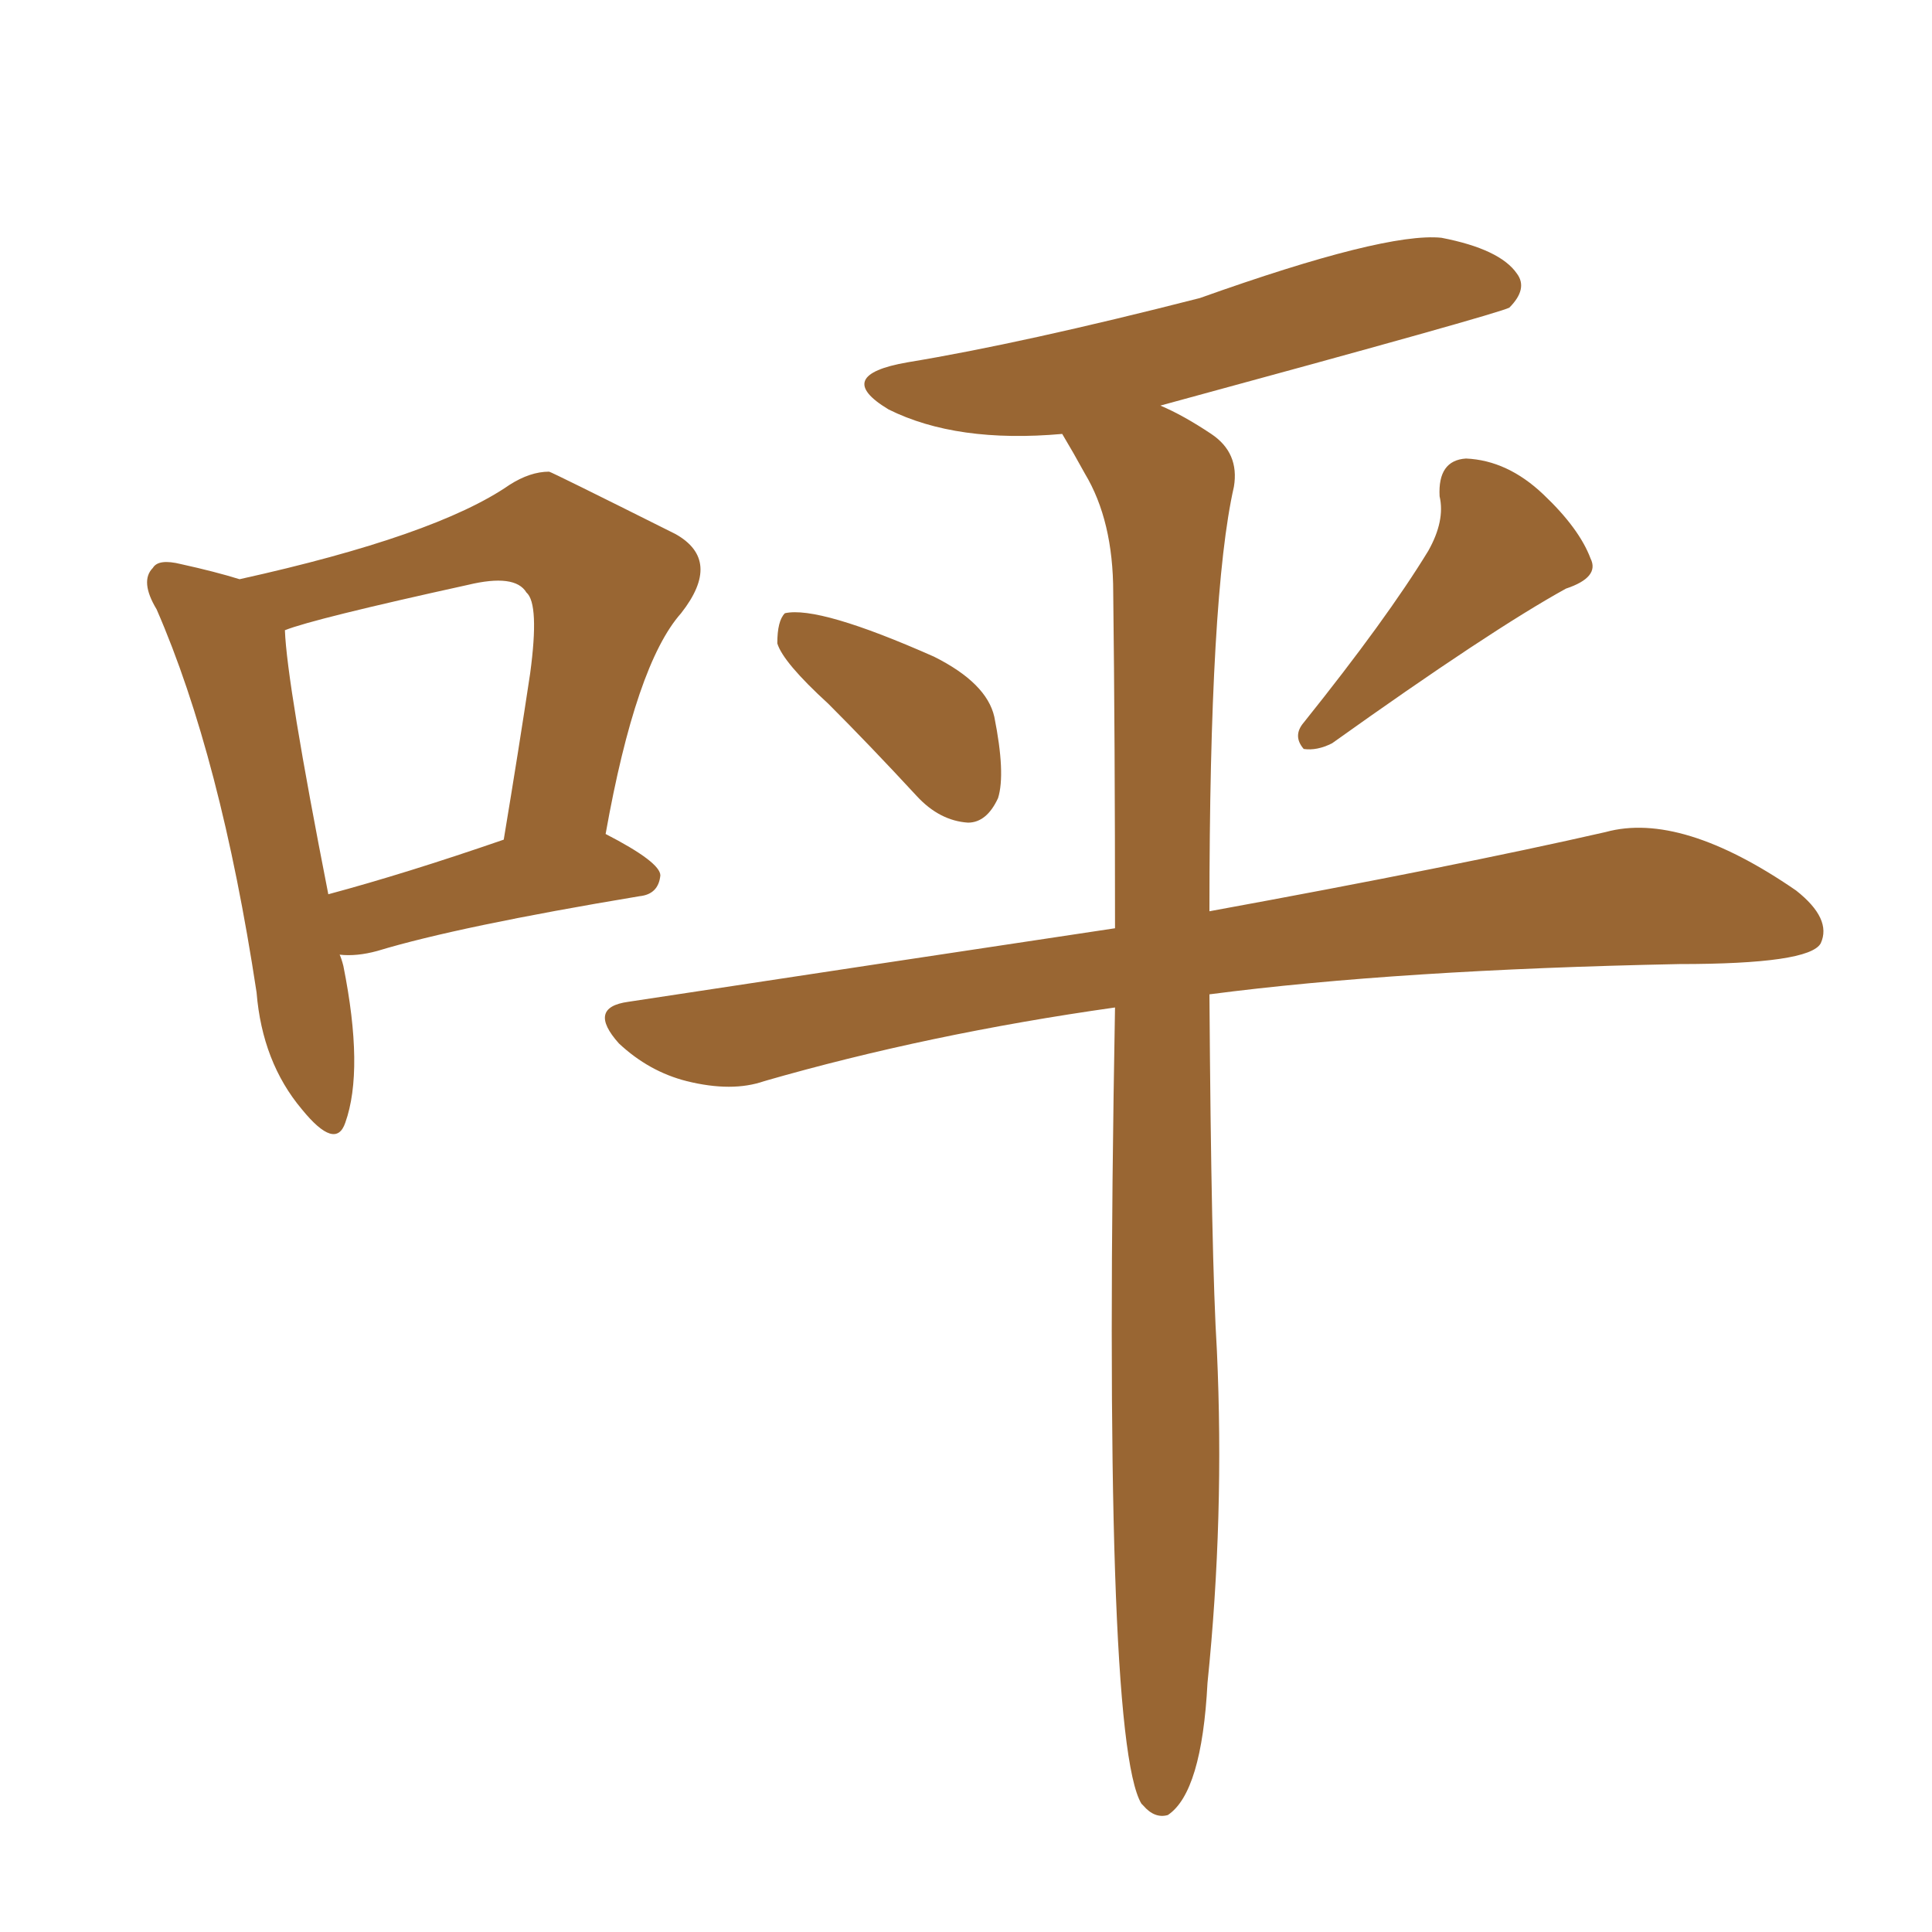 <svg xmlns="http://www.w3.org/2000/svg" xmlns:xlink="http://www.w3.org/1999/xlink" width="150" height="150"><path fill="#996633" padding="10" d="M64.31 54.64L64.31 54.64Q60.79 51.42 60.35 49.95L60.35 49.95Q60.35 48.19 60.94 47.61L60.94 47.61Q63.57 47.02 72.51 50.98L72.51 50.98Q76.61 53.03 77.20 55.66L77.20 55.66Q78.08 60.06 77.49 61.96L77.49 61.96Q76.61 63.87 75.15 63.87L75.15 63.87Q72.95 63.72 71.19 61.82L71.19 61.82Q67.53 57.86 64.31 54.64ZM110.89 42.77L110.89 42.77Q112.21 40.43 111.77 38.53L111.77 38.53Q111.62 35.74 113.82 35.60L113.82 35.60Q117.04 35.74 119.82 38.38L119.82 38.38Q122.61 41.02 123.49 43.36L123.49 43.36Q124.22 44.82 121.58 45.70L121.58 45.70Q115.72 48.93 103.42 57.71L103.42 57.71Q102.25 58.30 101.22 58.15L101.22 58.15Q100.34 57.13 101.22 56.10L101.22 56.10Q107.67 48.05 110.89 42.77ZM86.57 78.22L86.57 78.22Q72.07 80.27 59.33 83.94L59.33 83.94Q56.84 84.81 53.32 83.94L53.32 83.94Q50.39 83.20 48.05 81.01L48.05 81.01Q45.56 78.22 48.78 77.78L48.78 77.78Q68.99 74.71 86.57 72.07L86.57 72.07Q86.57 57.42 86.43 46.00L86.43 46.00Q86.43 40.43 84.23 36.77L84.23 36.77Q83.35 35.16 82.47 33.69L82.47 33.69Q74.27 34.42 68.99 31.79L68.99 31.79Q64.60 29.15 70.46 28.13L70.46 28.13Q79.39 26.66 93.16 23.14L93.16 23.14Q107.52 18.02 111.91 18.46L111.91 18.46Q116.46 19.34 117.77 21.24L117.77 21.24Q118.65 22.41 117.19 23.88L117.19 23.88Q116.46 24.32 90.09 31.49L90.09 31.49Q91.85 32.23 94.04 33.69L94.04 33.69Q96.24 35.16 95.80 37.79L95.80 37.79Q93.90 46.14 93.90 70.75L93.90 70.75Q113.09 67.24 124.66 64.60L124.66 64.60Q130.52 62.99 139.45 69.14L139.45 69.14Q142.24 71.34 141.36 73.24L141.36 73.24Q140.48 74.85 130.37 74.85L130.37 74.85Q108.54 75.29 93.90 77.20L93.90 77.20Q94.04 97.71 94.48 104.88L94.48 104.88Q95.07 117.77 93.75 130.66L93.75 130.66Q93.31 139.16 90.67 140.92L90.67 140.92Q89.65 141.21 88.77 140.19L88.77 140.19Q88.62 140.04 88.62 140.04L88.62 140.04Q85.55 134.91 86.57 78.22ZM26.37 74.12L26.37 74.12Q26.51 74.41 26.66 75L26.66 75Q28.27 83.06 26.81 87.16L26.81 87.16Q26.07 89.36 23.44 86.13L23.44 86.13Q20.36 82.47 19.92 77.05L19.92 77.05Q17.14 58.74 12.16 47.31L12.16 47.31Q10.84 45.12 11.87 44.09L11.87 44.09Q12.30 43.36 14.06 43.80L14.06 43.80Q16.70 44.38 18.60 44.97L18.60 44.97Q33.84 41.60 39.55 37.65L39.55 37.65Q41.16 36.62 42.63 36.62L42.63 36.62Q42.77 36.62 52.44 41.46L52.44 41.46Q56.10 43.51 52.88 47.61L52.88 47.61Q49.37 51.56 47.02 64.75L47.02 64.75Q51.27 66.94 51.27 67.97L51.27 67.97Q51.12 69.43 49.66 69.58L49.66 69.58Q35.60 71.92 29.30 73.83L29.30 73.83Q27.69 74.27 26.37 74.12ZM25.49 69.43L25.49 69.43L25.49 69.43Q31.49 67.82 39.11 65.19L39.11 65.19Q40.28 58.15 41.16 52.29L41.16 52.29Q41.89 46.88 40.87 46.00L40.87 46.00Q39.99 44.53 36.33 45.41L36.33 45.41Q24.32 48.05 22.12 48.93L22.12 48.93Q22.27 53.03 25.49 69.43Z"/></svg>